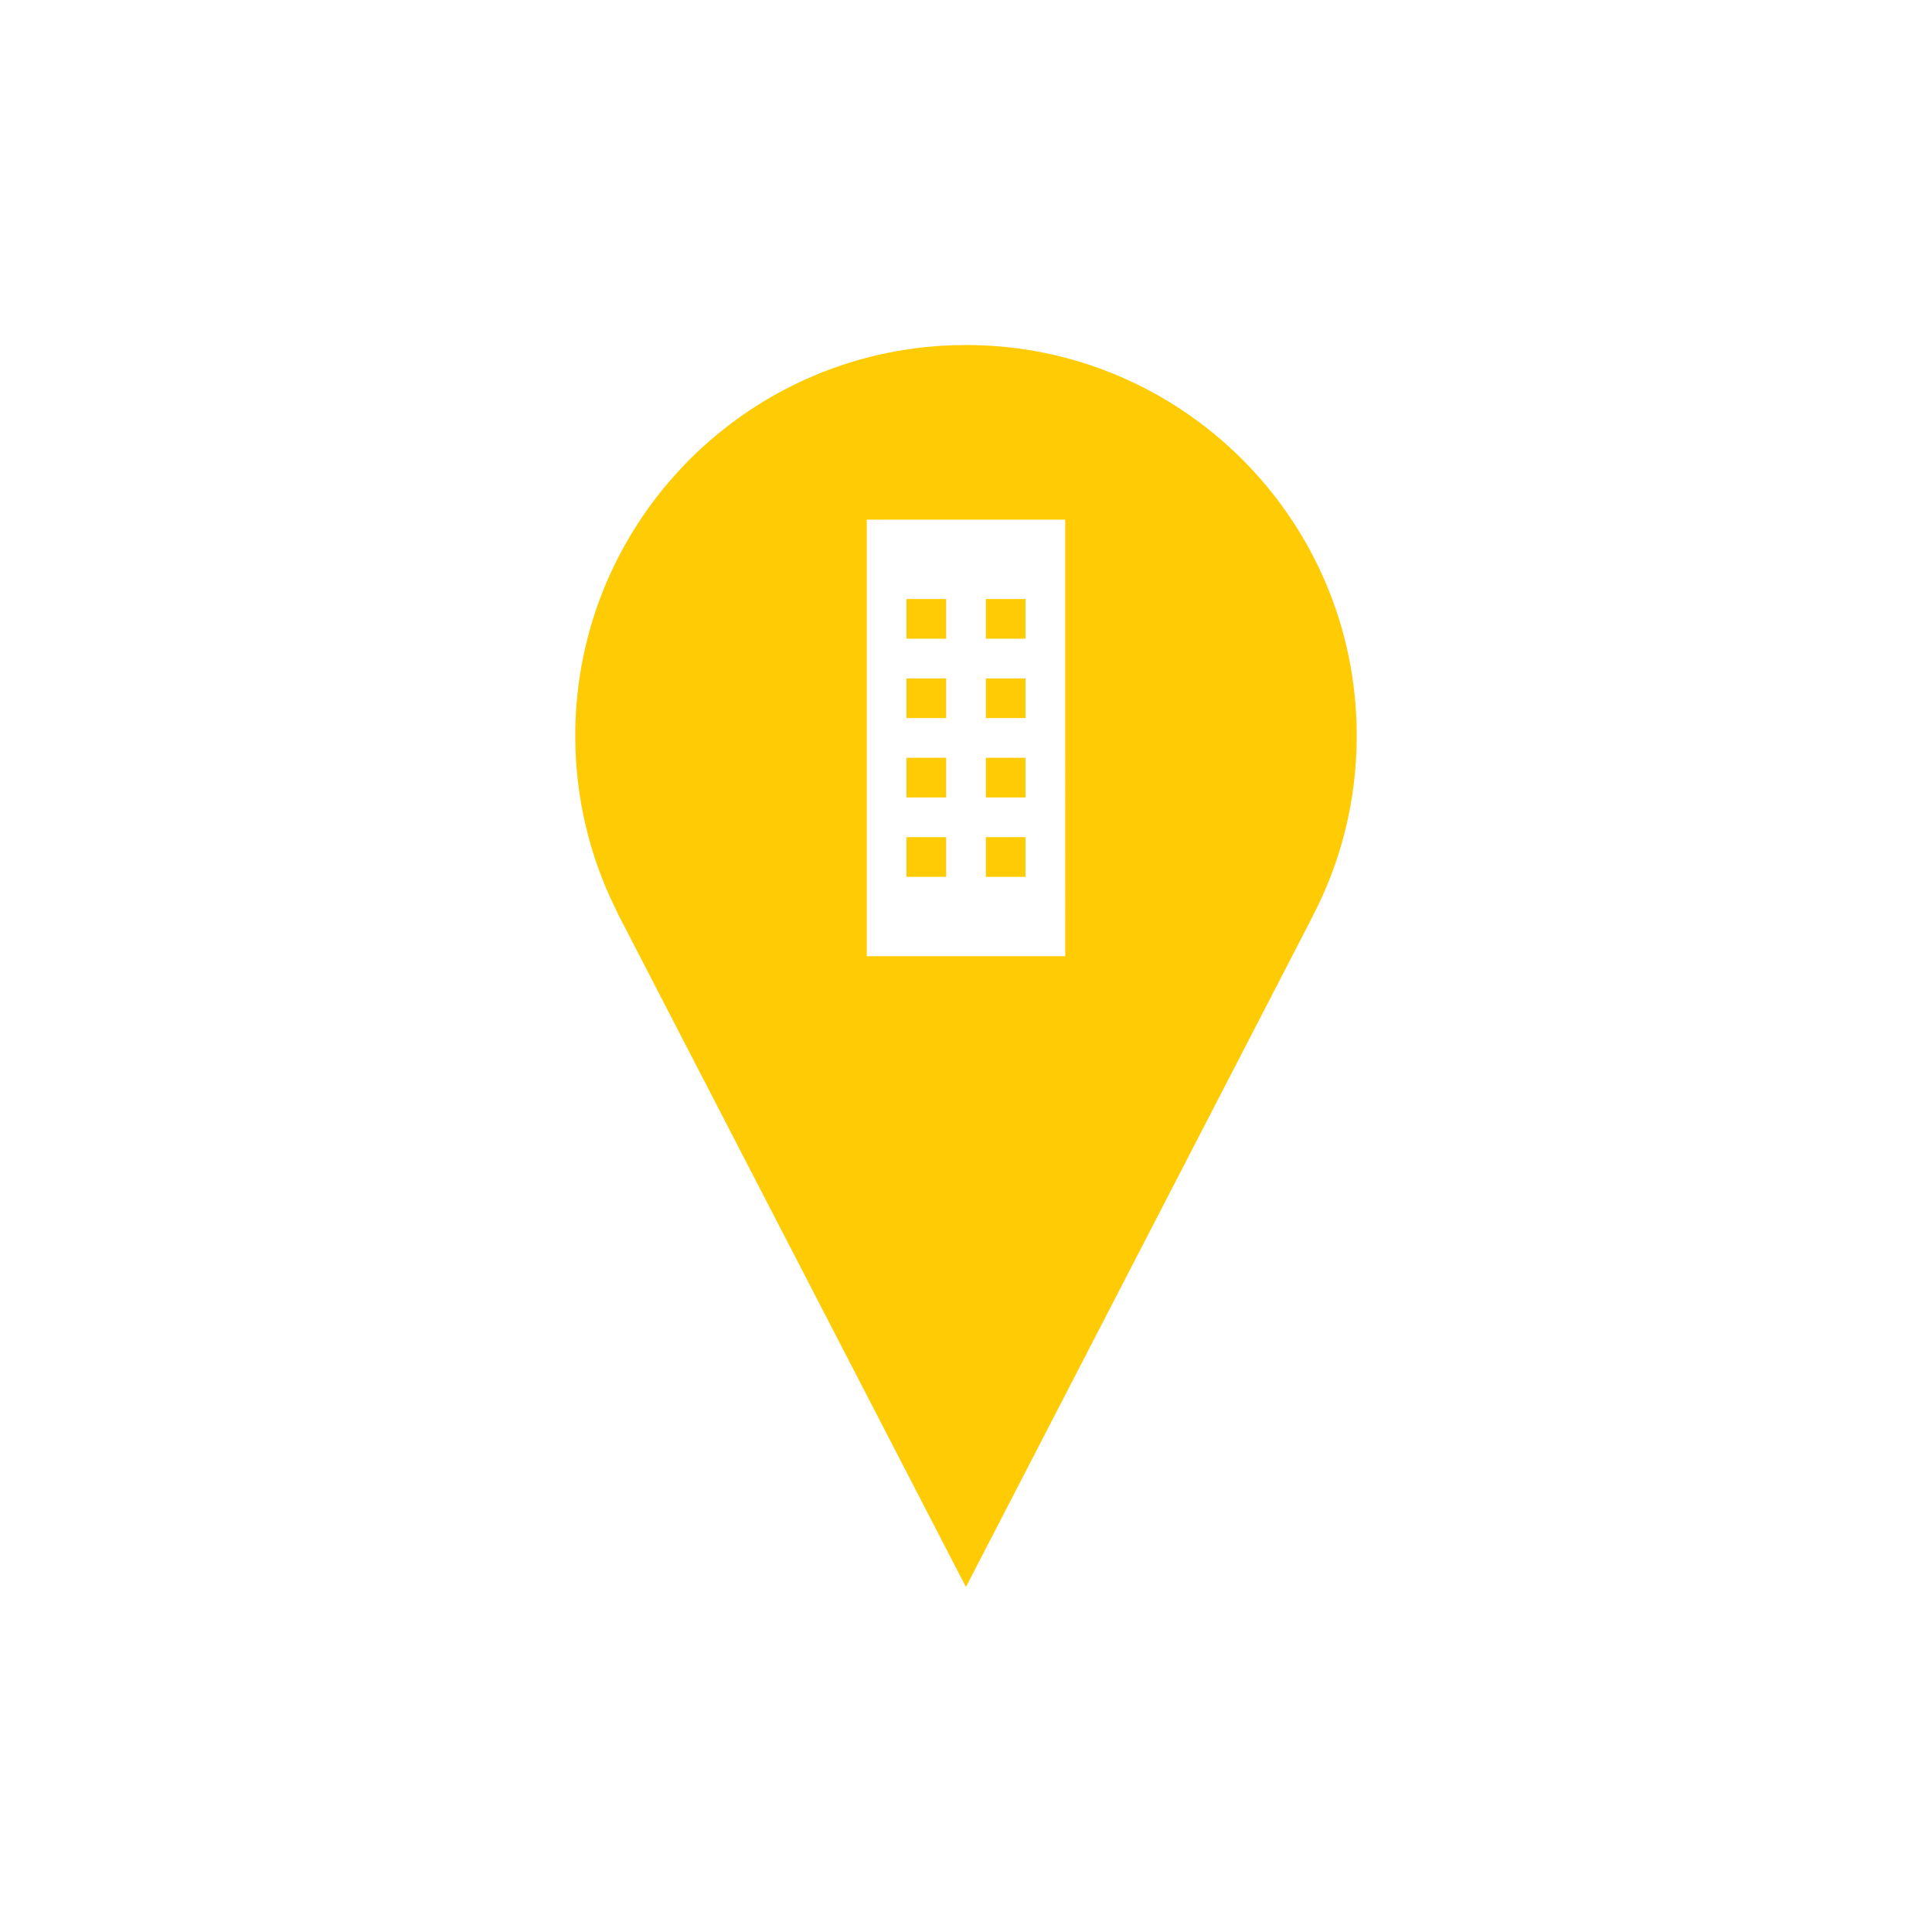 <svg xmlns="http://www.w3.org/2000/svg" xmlns:xlink="http://www.w3.org/1999/xlink" version="1.1" x="0px" y="0px" viewBox="-20 -20 140 140" xml:space="preserve" data-icon="true" fill="#ffcb05"><g><g><rect x="51.438" y="34.911" width="2.876" height="2.876"></rect><rect x="51.438" y="23.407" width="2.876" height="2.876"></rect><rect x="45.686" y="23.407" width="2.876" height="2.876"></rect><rect x="51.438" y="29.159" width="2.876" height="2.876"></rect><rect x="51.438" y="40.663" width="2.876" height="2.876"></rect><rect x="45.686" y="40.663" width="2.876" height="2.876"></rect><rect x="45.686" y="29.159" width="2.876" height="2.876"></rect><path d="M50,5C34.362,5,21.685,17.677,21.685,33.315c0,4.49,1.045,8.735,2.905,12.507l0.279,0.583L49.995,95l24.913-48.184    l0.14-0.286c2.086-3.945,3.267-8.443,3.267-13.216C78.315,17.677,65.638,5,50,5z M57.19,49.291H42.81V17.655h14.38V49.291z"></path><rect x="45.686" y="34.911" width="2.876" height="2.876"></rect></g></g></svg>